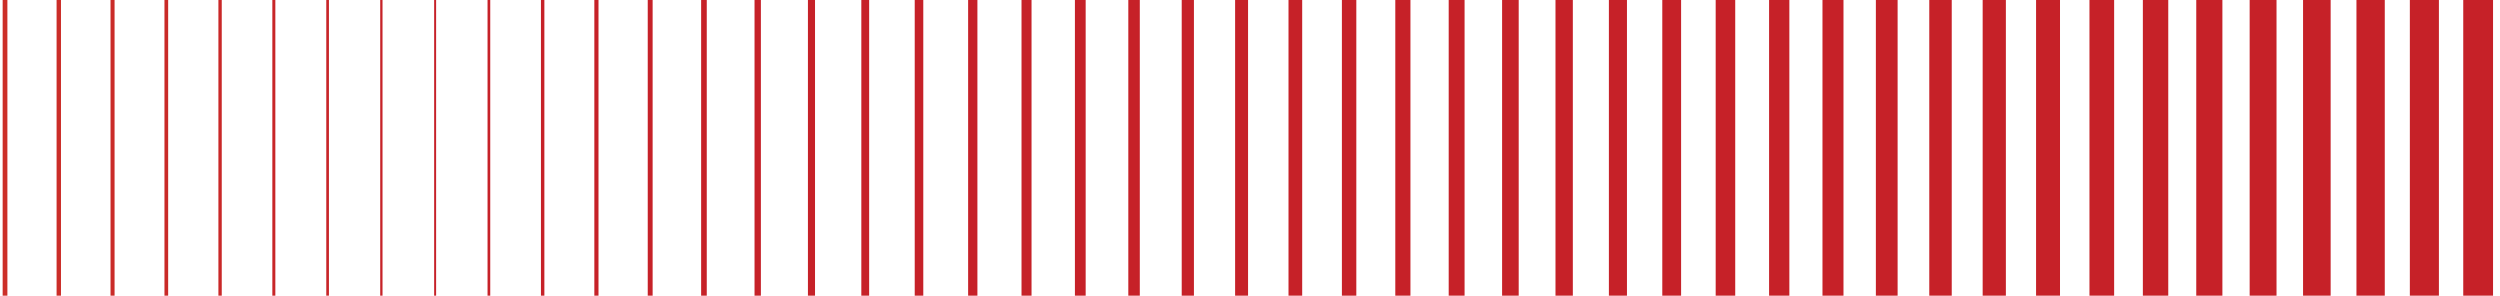 <svg width="744" height="88" viewBox="0 0 744 88" fill="none" xmlns="http://www.w3.org/2000/svg">
<g clip-path="url(#clip0_542_84666)">
<path d="M737.495 0.001L737.495 88" stroke="#C62128" stroke-width="8.867" stroke-miterlimit="10"/>
<path d="M721.495 0.001L721.495 88" stroke="#C62128" stroke-width="8.65" stroke-miterlimit="10"/>
<path d="M705.495 0.001L705.495 88" stroke="#C62128" stroke-width="8.431" stroke-miterlimit="10"/>
<path d="M689.495 0.001L689.495 88" stroke="#C62128" stroke-width="8.215" stroke-miterlimit="10"/>
<path d="M673.495 0.001L673.495 88" stroke="#C62128" stroke-width="7.995" stroke-miterlimit="10"/>
<path d="M657.495 0.001L657.495 88" stroke="#C62128" stroke-width="7.779" stroke-miterlimit="10"/>
<path d="M641.495 0.001L641.495 88" stroke="#C62128" stroke-width="7.559" stroke-miterlimit="10"/>
<path d="M625.495 0.001L625.495 88" stroke="#C62128" stroke-width="7.343" stroke-miterlimit="10"/>
<path d="M609.495 0.001L609.495 88" stroke="#C62128" stroke-width="7.123" stroke-miterlimit="10"/>
<path d="M593.495 0.001L593.495 88" stroke="#C62128" stroke-width="6.907" stroke-miterlimit="10"/>
<path d="M577.495 0.001L577.495 88" stroke="#C62128" stroke-width="6.687" stroke-miterlimit="10"/>
<path d="M561.495 0.001L561.495 88" stroke="#C62128" stroke-width="6.471" stroke-miterlimit="10"/>
<path d="M545.495 0.001L545.495 88" stroke="#C62128" stroke-width="6.252" stroke-miterlimit="10"/>
<path d="M529.495 0.001L529.495 88" stroke="#C62128" stroke-width="6.035" stroke-miterlimit="10"/>
<path d="M513.495 0.001L513.495 88" stroke="#C62128" stroke-width="5.816" stroke-miterlimit="10"/>
<path d="M497.495 0.001L497.495 88" stroke="#C62128" stroke-width="5.599" stroke-miterlimit="10"/>
<path d="M481.495 0.001L481.495 88" stroke="#C62128" stroke-width="5.38" stroke-miterlimit="10"/>
<path d="M465.495 0.001L465.495 88" stroke="#C62128" stroke-width="5.163" stroke-miterlimit="10"/>
<path d="M449.495 0.001L449.495 88" stroke="#C62128" stroke-width="4.944" stroke-miterlimit="10"/>
<path d="M433.495 0.001L433.495 88" stroke="#C62128" stroke-width="4.727" stroke-miterlimit="10"/>
<path d="M417.495 0.001L417.495 88" stroke="#C62128" stroke-width="4.508" stroke-miterlimit="10"/>
<path d="M401.495 0.001L401.495 88" stroke="#C62128" stroke-width="4.292" stroke-miterlimit="10"/>
<path d="M385.495 0.001L385.495 88" stroke="#C62128" stroke-width="4.072" stroke-miterlimit="10"/>
<path d="M369.495 0.001L369.495 88" stroke="#C62128" stroke-width="3.856" stroke-miterlimit="10"/>
<path d="M353.495 0.001L353.495 88" stroke="#C62128" stroke-width="3.636" stroke-miterlimit="10"/>
<path d="M337.495 0.001L337.495 88" stroke="#C62128" stroke-width="3.42" stroke-miterlimit="10"/>
<path d="M321.495 0.001L321.495 88" stroke="#C62128" stroke-width="3.2" stroke-miterlimit="10"/>
<path d="M305.495 0.001L305.495 88" stroke="#C62128" stroke-width="2.984" stroke-miterlimit="10"/>
<path d="M289.495 0.001L289.495 88" stroke="#C62128" stroke-width="2.764" stroke-miterlimit="10"/>
<path d="M273.495 0.001L273.495 88" stroke="#C62128" stroke-width="2.548" stroke-miterlimit="10"/>
<path d="M257.495 0.001L257.495 88" stroke="#C62128" stroke-width="2.329" stroke-miterlimit="10"/>
<path d="M241.495 0.001L241.495 88" stroke="#C62128" stroke-width="2.112" stroke-miterlimit="10"/>
<path d="M225.495 0.001L225.495 88" stroke="#C62128" stroke-width="1.893" stroke-miterlimit="10"/>
<path d="M209.495 0.001L209.495 88" stroke="#C62128" stroke-width="1.676" stroke-miterlimit="10"/>
<path d="M193.495 0.001L193.495 88" stroke="#C62128" stroke-width="1.457" stroke-miterlimit="10"/>
<path d="M177.495 0.001L177.495 88" stroke="#C62128" stroke-width="1.24" stroke-miterlimit="10"/>
<path d="M161.495 0.001L161.495 88" stroke="#C62128" stroke-width="1.021" stroke-miterlimit="10"/>
<path d="M145.495 0.001L145.495 88" stroke="#C62128" stroke-width="0.804" stroke-miterlimit="10"/>
<path d="M129.495 0.001L129.495 88" stroke="#C62128" stroke-width="0.585" stroke-miterlimit="10"/>
<path d="M113.495 0.001L113.495 88" stroke="#C62228" stroke-width="0.687" stroke-miterlimit="10"/>
<path d="M97.495 0.001L97.495 88" stroke="#C72428" stroke-width="0.793" stroke-miterlimit="10"/>
<path d="M81.495 0.001L81.495 88" stroke="#C82628" stroke-width="0.895" stroke-miterlimit="10"/>
<path d="M65.495 0.001L65.495 88" stroke="#C92828" stroke-width="0.998" stroke-miterlimit="10"/>
<path d="M49.495 0.001L49.495 88" stroke="#C92A28" stroke-width="1.1" stroke-miterlimit="10"/>
<path d="M33.495 0.001L33.495 88" stroke="#CA2B28" stroke-width="1.205" stroke-miterlimit="10"/>
<path d="M17.495 0.001L17.495 88" stroke="#CB2D28" stroke-width="1.308" stroke-miterlimit="10"/>
<path d="M1.495 0.001L1.495 88" stroke="#CC2F28" stroke-width="1.41" stroke-miterlimit="10"/>
</g>
<defs>
<clipPath id="clip0_542_84666">
<rect width="951" height="88" fill="white" transform="matrix(1 -8.74228e-08 -8.74228e-08 -1 0.5 88)"/>
</clipPath>
</defs>
</svg>
